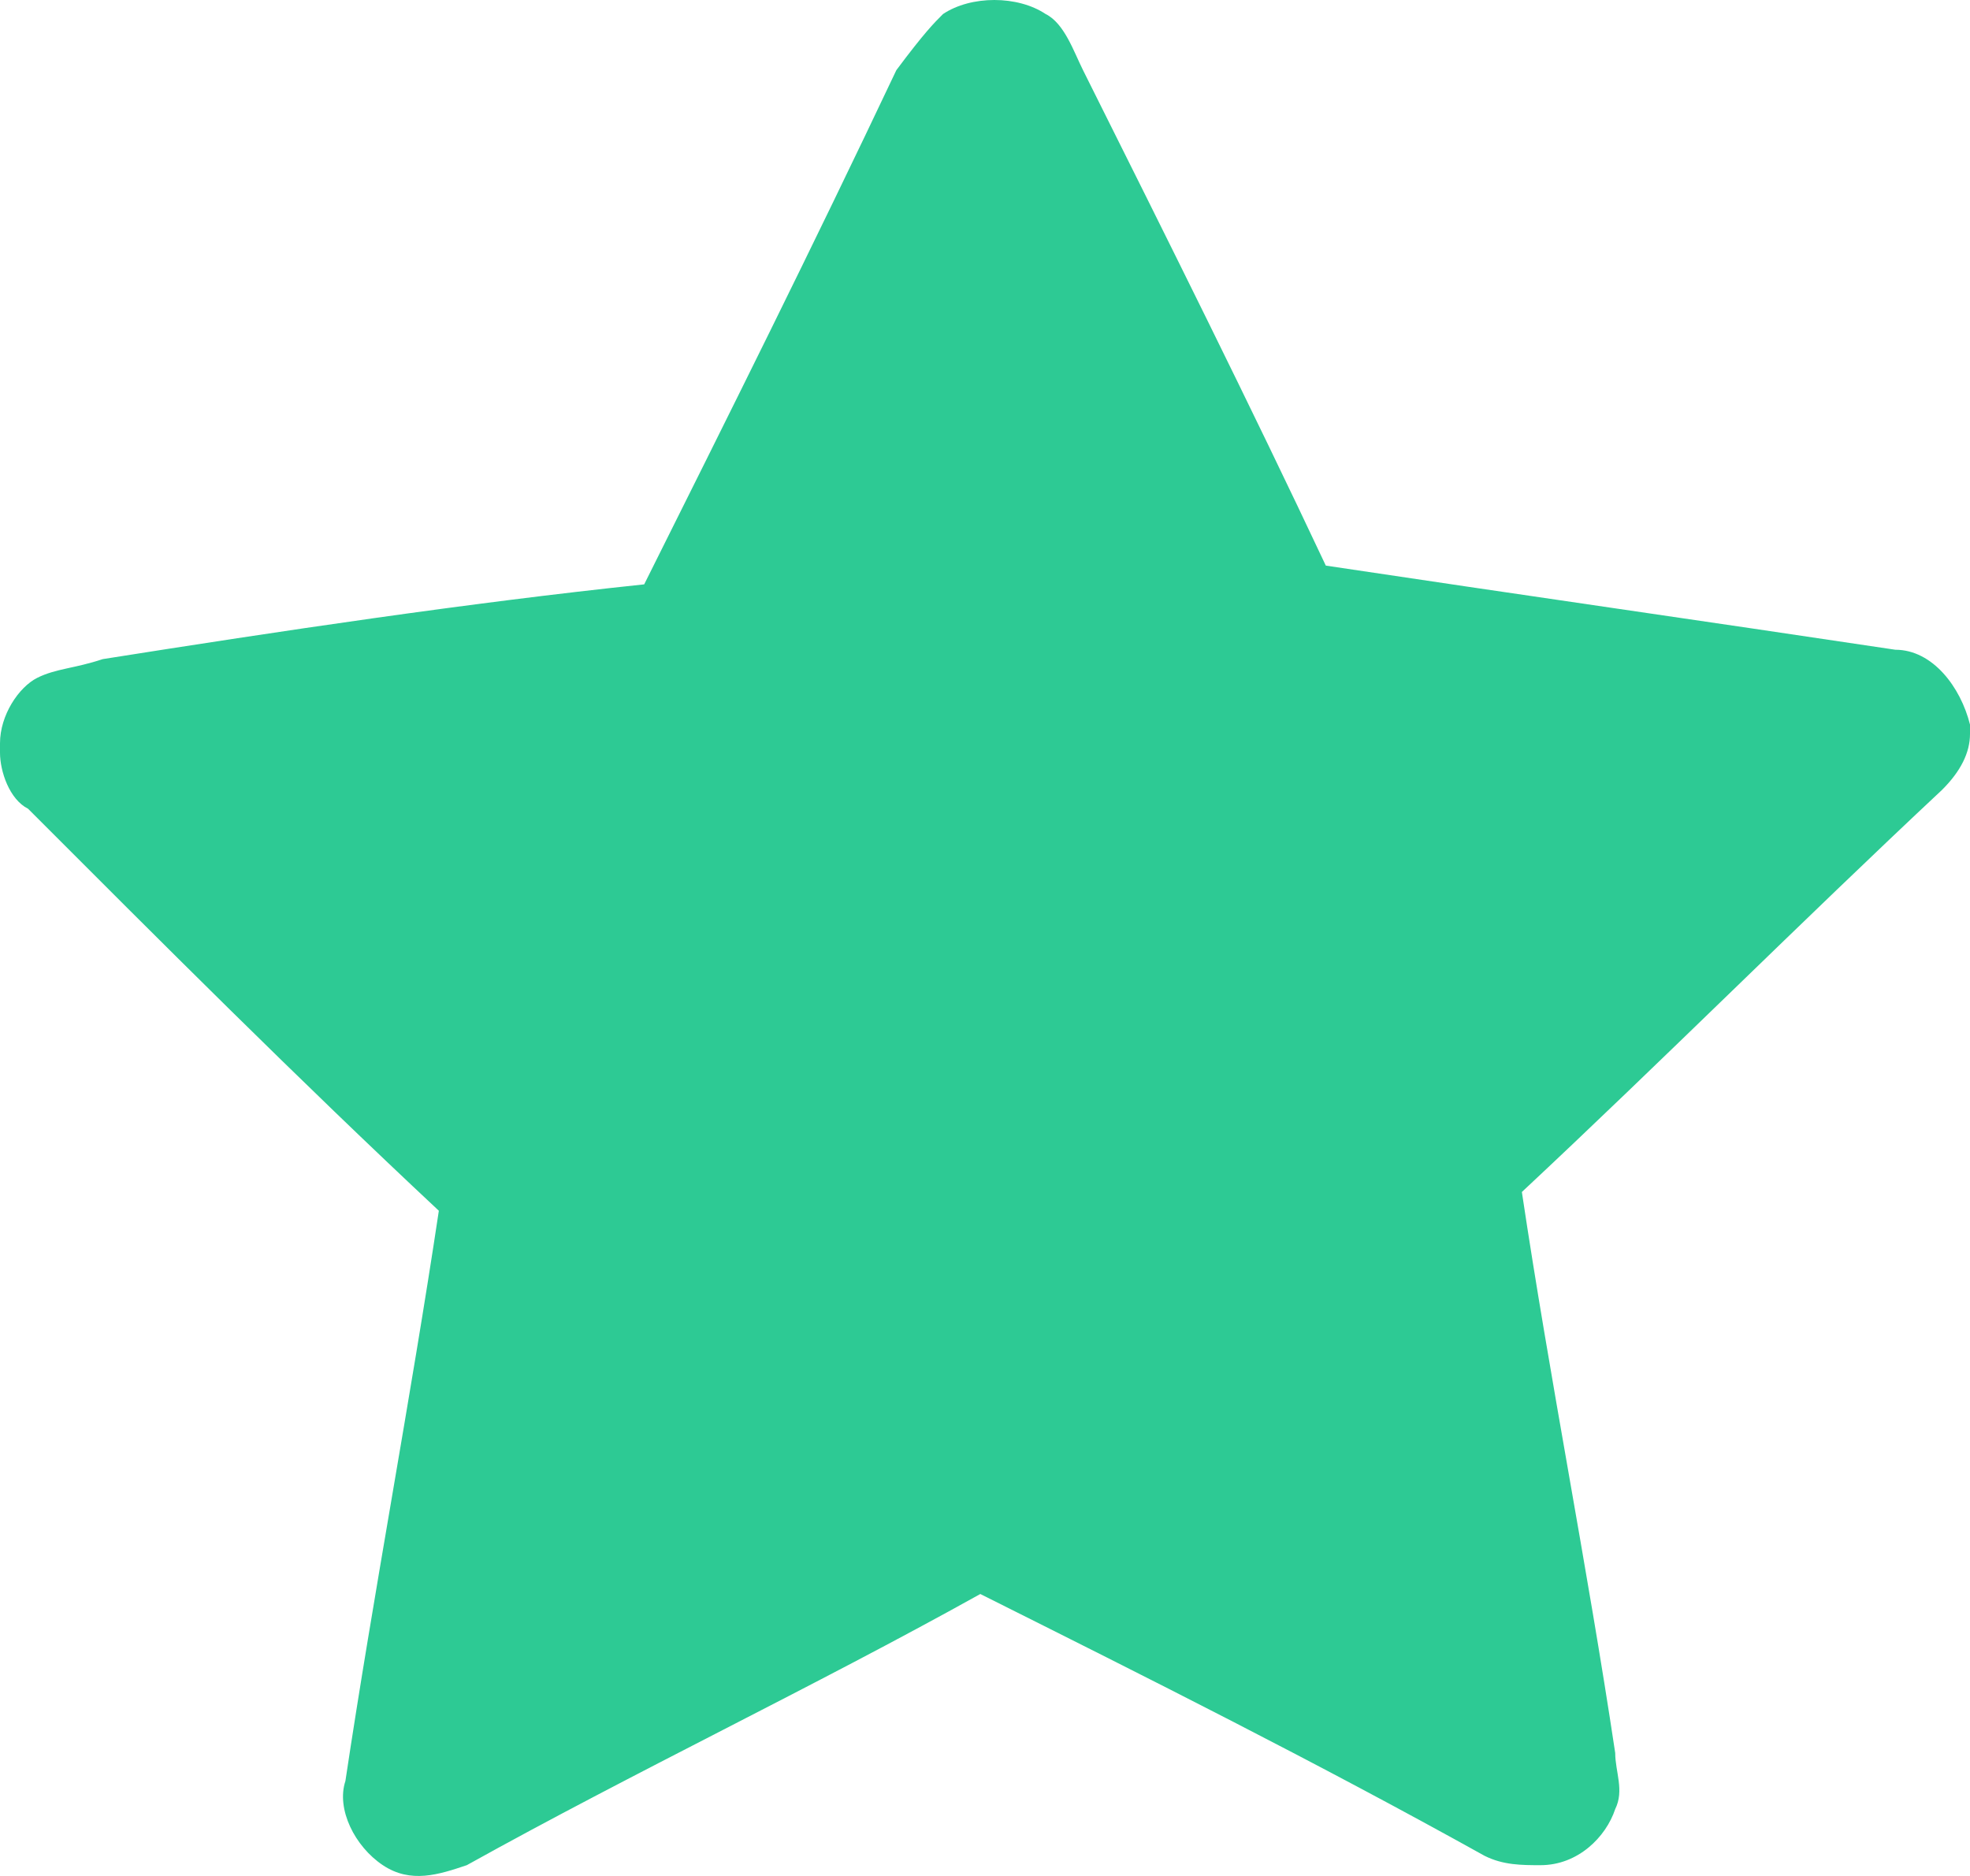 <svg width="21" height="20" viewBox="0 0 21 20" fill="none" xmlns="http://www.w3.org/2000/svg">
<path d="M10.052 0.15C10.351 -0.05 10.848 -0.05 11.147 0.15C11.346 0.249 11.445 0.548 11.545 0.748C12.441 2.542 13.336 4.336 14.133 6.03C16.123 6.329 18.213 6.628 20.204 6.927C20.602 6.927 20.901 7.326 21 7.725V7.824C21 8.024 20.901 8.223 20.701 8.422C19.209 9.818 17.716 11.313 16.223 12.708C16.521 14.702 16.919 16.695 17.218 18.689C17.218 18.888 17.317 19.087 17.218 19.287C17.119 19.586 16.82 19.885 16.422 19.885C16.223 19.885 16.024 19.885 15.825 19.785C14.033 18.788 12.242 17.891 10.45 16.994C8.659 17.991 6.768 18.888 4.976 19.885C4.678 19.985 4.379 20.084 4.081 19.885C3.782 19.686 3.583 19.287 3.682 18.988C3.981 16.994 4.379 14.901 4.678 12.908C3.185 11.512 1.692 10.017 0.299 8.622C0.1 8.522 0 8.223 0 8.024V7.924C0 7.625 0.199 7.326 0.398 7.226C0.597 7.127 0.796 7.127 1.095 7.027C2.986 6.728 4.976 6.429 6.867 6.23C7.763 4.435 8.659 2.641 9.555 0.748C9.853 0.349 9.953 0.249 10.052 0.15Z" fill="#2DCA94"/>
</svg>
